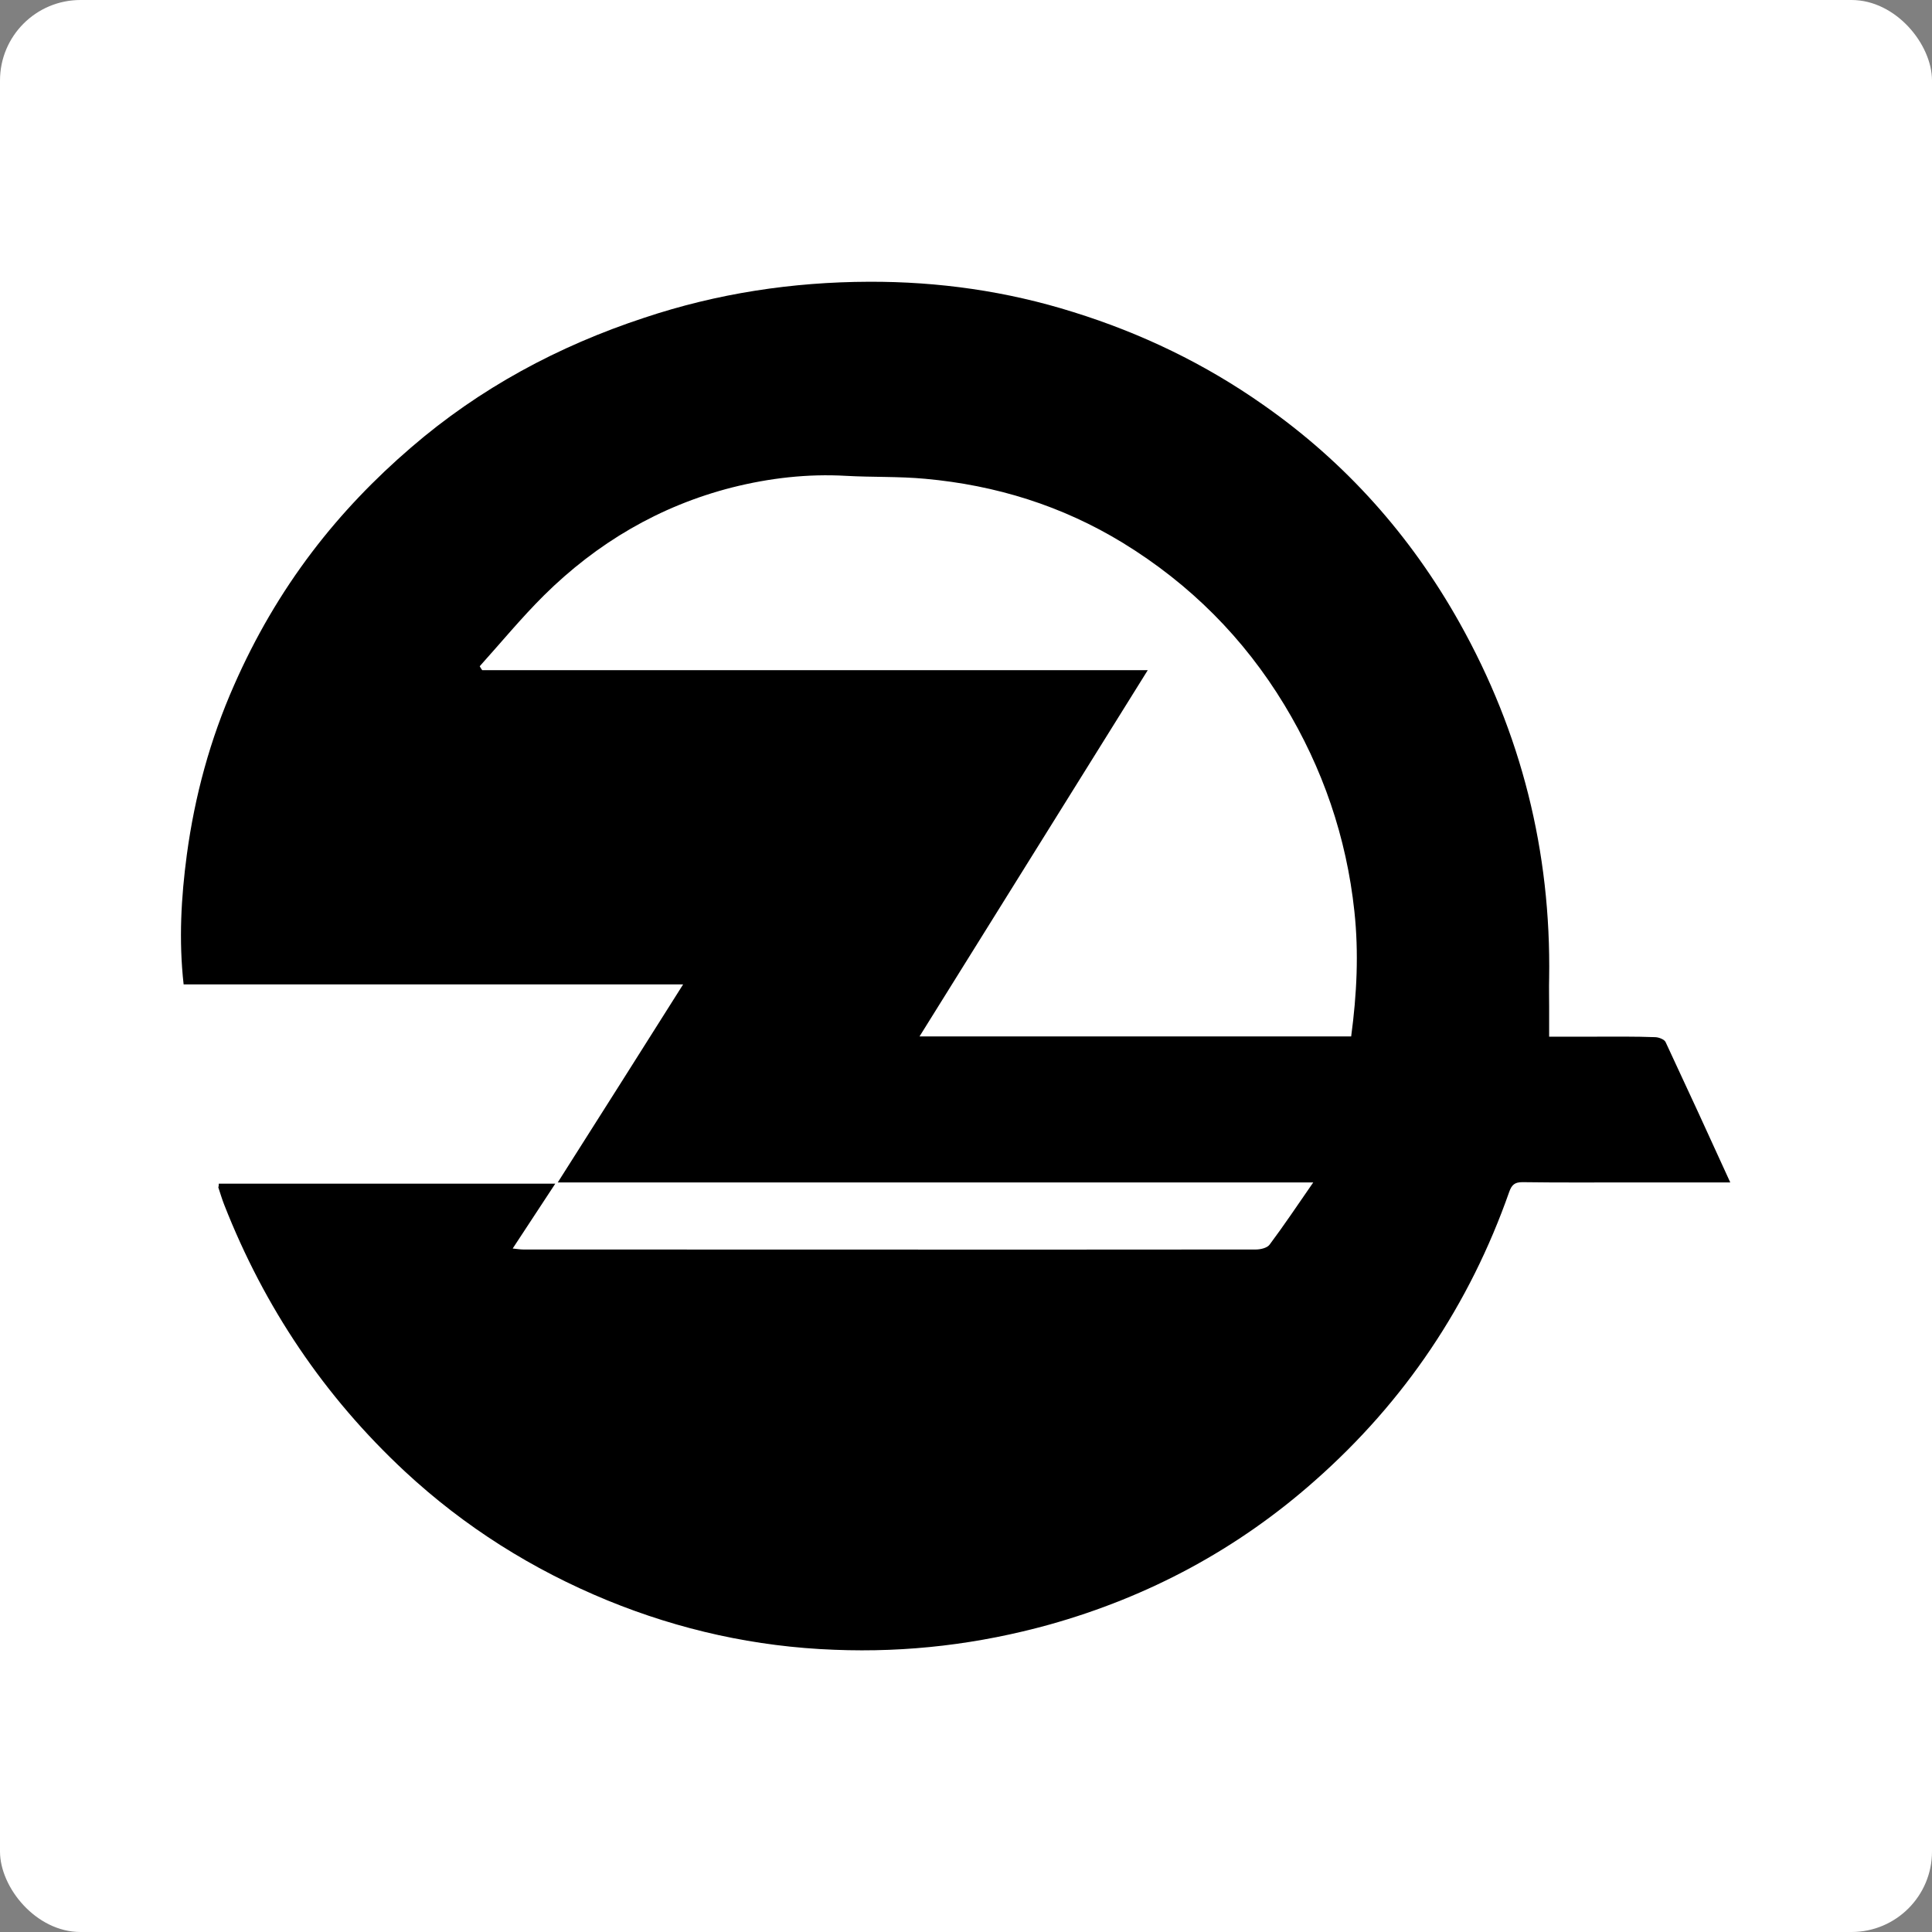 <svg width="96" height="96" viewBox="0 0 96 96" fill="none" xmlns="http://www.w3.org/2000/svg">
<rect x="0" y="0" width="96" height="96" fill="#808080" stroke="none"/>
<rect width="96" height="96" rx="4" fill="white"/>
<g clip-path="url(#clip0)">
<path d="M10.872 58.815C16.438 58.815 21.978 58.815 27.592 58.815C26.878 59.905 26.201 60.935 25.475 62.038C25.709 62.062 25.856 62.087 26.004 62.087C38.131 62.087 50.271 62.099 62.399 62.087C62.633 62.087 62.965 62.013 63.088 61.842C63.802 60.886 64.467 59.893 65.255 58.754C52.66 58.754 40.274 58.754 27.715 58.754C29.833 55.42 31.864 52.21 33.945 48.913C25.622 48.913 17.386 48.913 9.124 48.913C8.878 46.707 9.001 44.587 9.284 42.467C9.678 39.551 10.441 36.732 11.636 34.036C12.67 31.683 13.95 29.478 15.514 27.419C16.967 25.507 18.617 23.791 20.427 22.235C23.837 19.294 27.728 17.199 32.012 15.789C35.644 14.576 39.375 14.012 43.179 14C46.627 13.988 50.025 14.466 53.337 15.508C56.723 16.561 59.875 18.081 62.768 20.115C66.856 22.971 70.094 26.61 72.519 30.936C75.597 36.426 77.075 42.32 76.976 48.607C76.964 49.072 76.976 49.538 76.976 50.016C76.976 50.482 76.976 50.947 76.976 51.511C77.74 51.511 78.552 51.511 79.352 51.511C80.313 51.511 81.273 51.499 82.233 51.536C82.418 51.536 82.701 51.646 82.763 51.781C83.834 54.072 84.893 56.376 85.976 58.754C84.253 58.754 82.615 58.754 80.99 58.754C79.205 58.754 77.432 58.766 75.646 58.741C75.265 58.741 75.117 58.876 74.994 59.219C73.024 64.832 69.798 69.635 65.341 73.569C61.512 76.964 57.092 79.341 52.143 80.726C48.646 81.694 45.1 82.123 41.456 81.976C37.54 81.829 33.785 80.995 30.19 79.525C26.459 77.993 23.086 75.873 20.119 73.116C16.105 69.378 13.138 64.954 11.143 59.869C11.032 59.587 10.946 59.293 10.848 58.999C10.86 58.974 10.872 58.925 10.872 58.815ZM67.139 51.499C67.422 49.391 67.52 47.345 67.299 45.286C66.905 41.597 65.723 38.166 63.815 35.017C61.808 31.708 59.136 29.024 55.799 26.978C52.77 25.127 49.483 24.11 45.974 23.791C44.669 23.669 43.352 23.718 42.047 23.645C40.126 23.534 38.23 23.755 36.383 24.22C32.776 25.14 29.661 26.978 27.026 29.588C25.905 30.703 24.896 31.928 23.837 33.105C23.874 33.166 23.911 33.24 23.96 33.301C34.943 33.301 45.925 33.301 57.031 33.301C53.214 39.428 49.471 45.433 45.691 51.499C52.894 51.499 59.973 51.499 67.139 51.499Z" fill="black"/>
</g>
<defs>
<clipPath id="clip0">
<rect width="77" height="68" fill="white" transform="translate(9 14)"/>
</clipPath>
</defs>
</svg>
